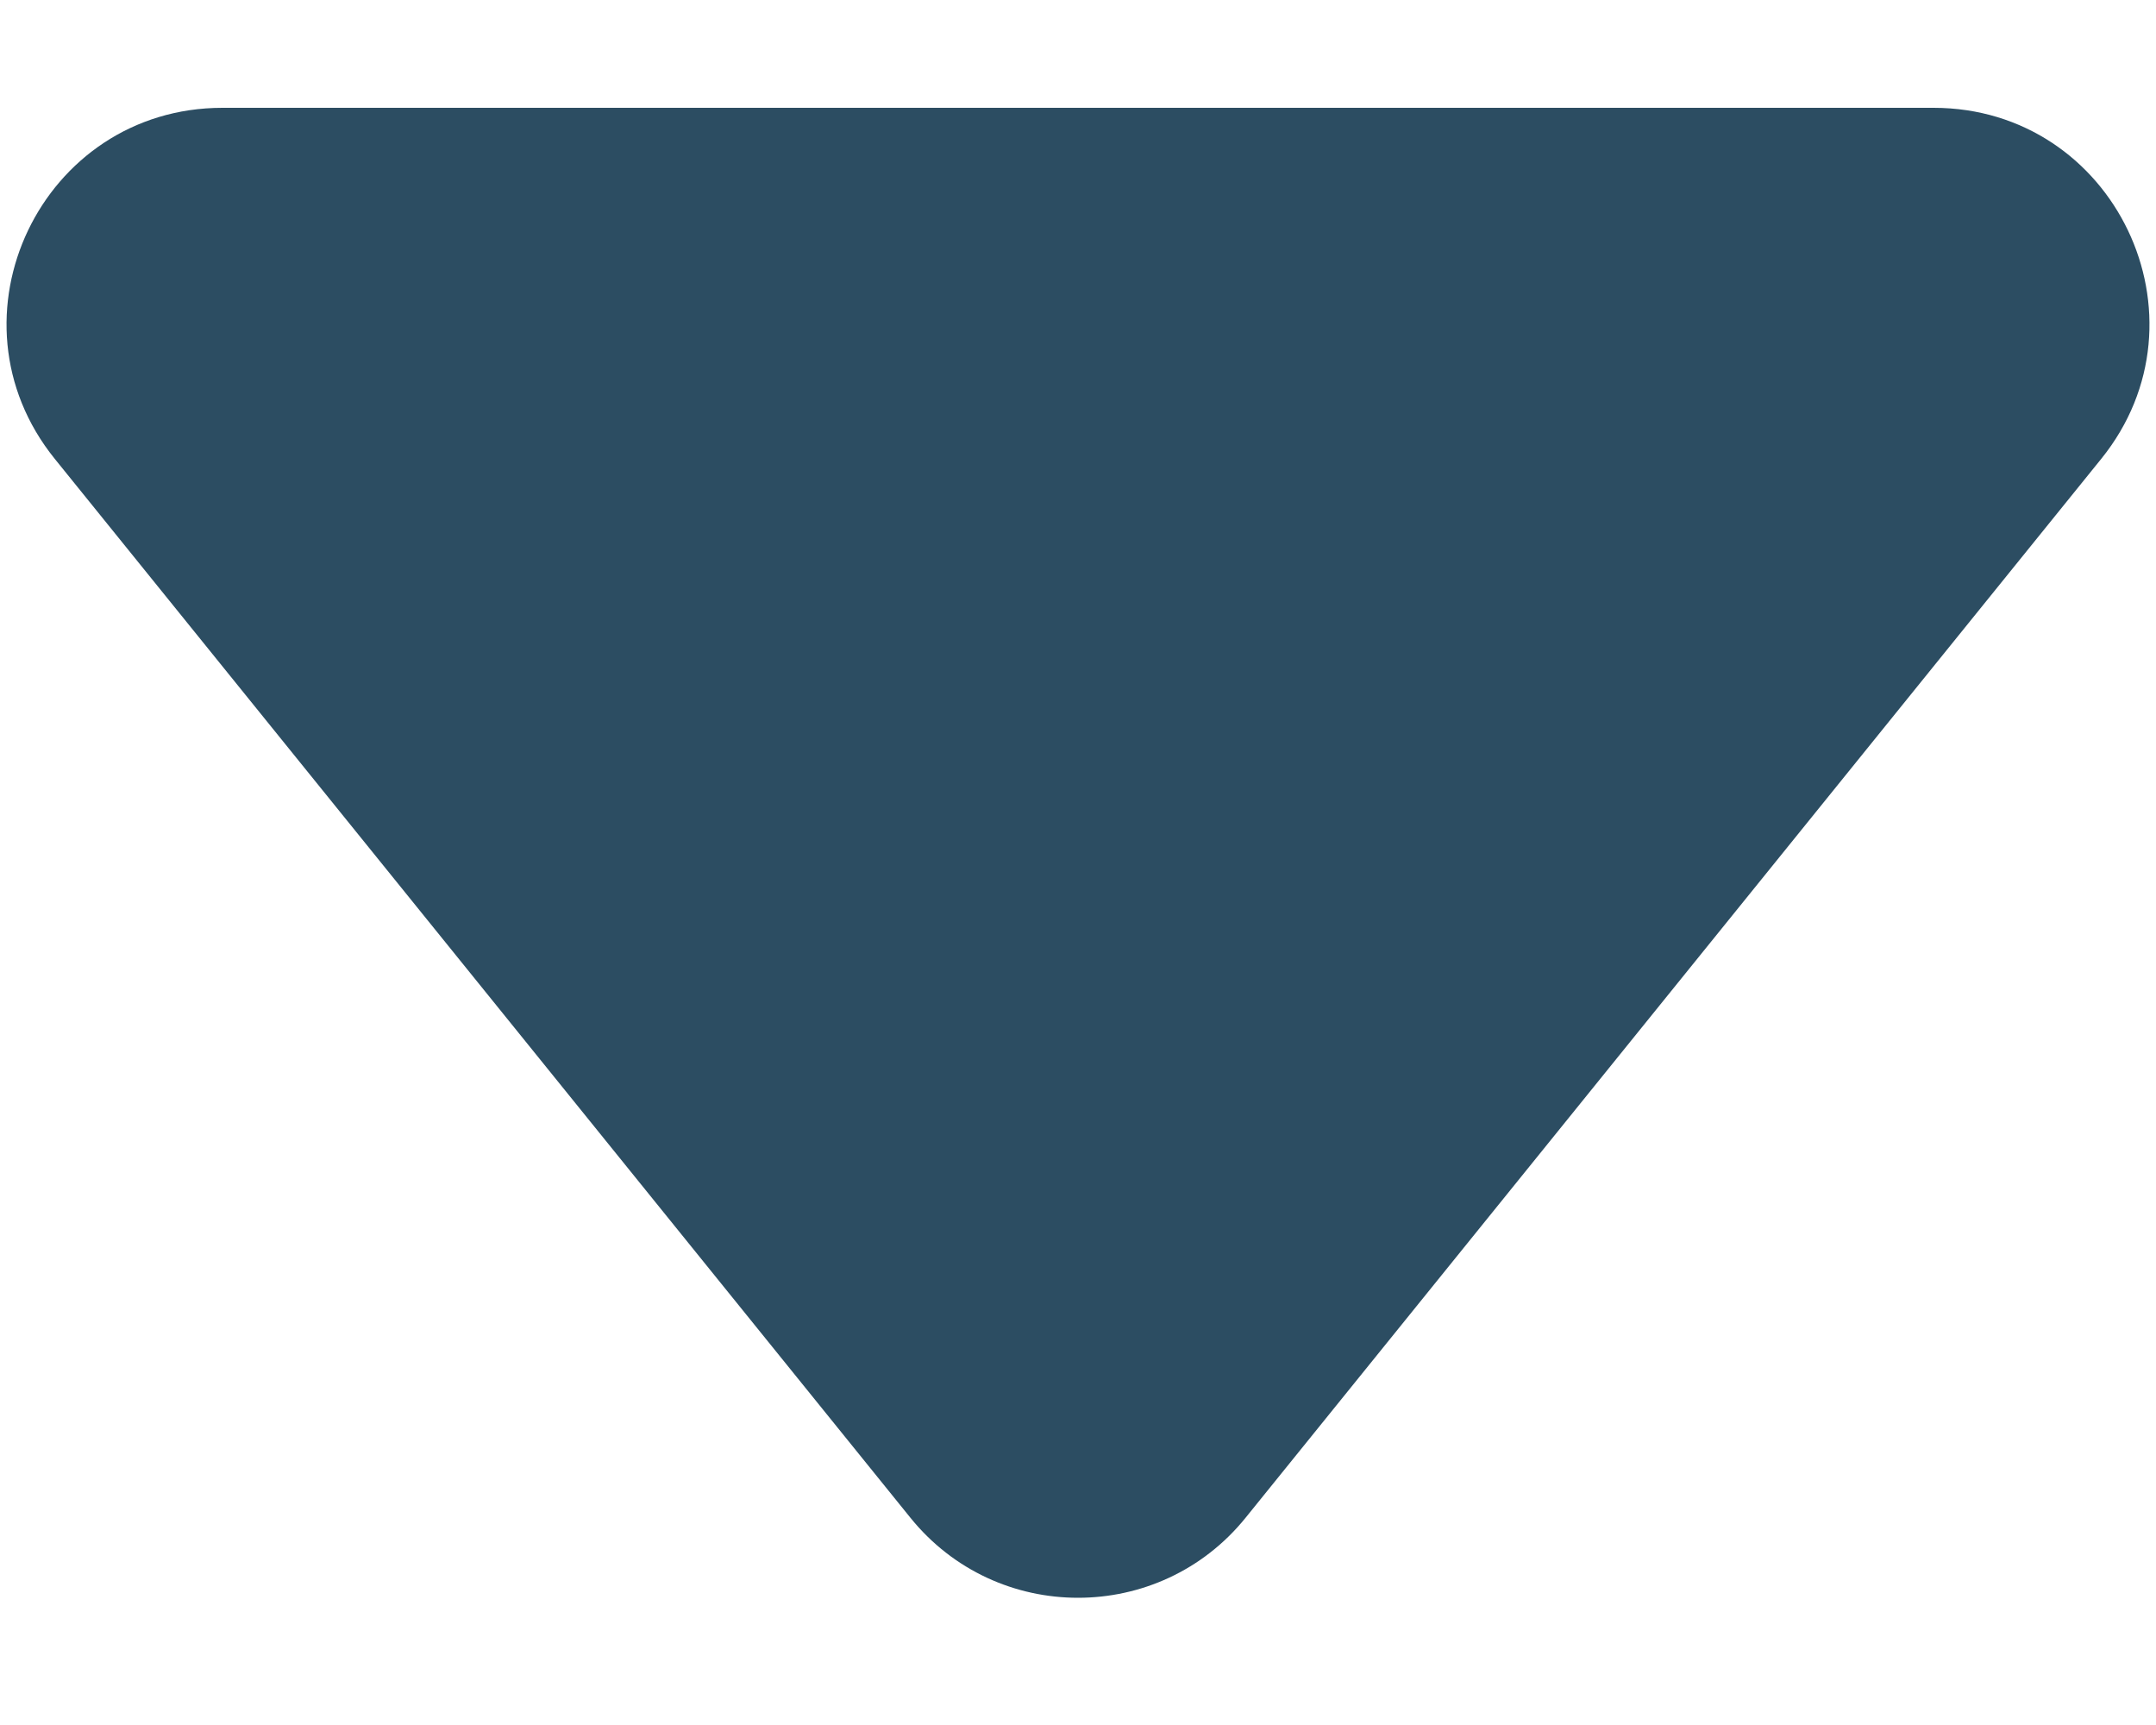 <?xml version="1.0" encoding="UTF-8"?> <svg xmlns="http://www.w3.org/2000/svg" width="5" height="4" viewBox="0 0 5 4" fill="none"> <path d="M2.889 3.519C2.689 3.767 2.311 3.767 2.111 3.519L0.127 1.064C-0.137 0.737 0.096 0.25 0.516 0.25L4.484 0.25C4.904 0.25 5.137 0.737 4.873 1.064L2.889 3.519Z" fill="#2C4D62"></path> </svg> 